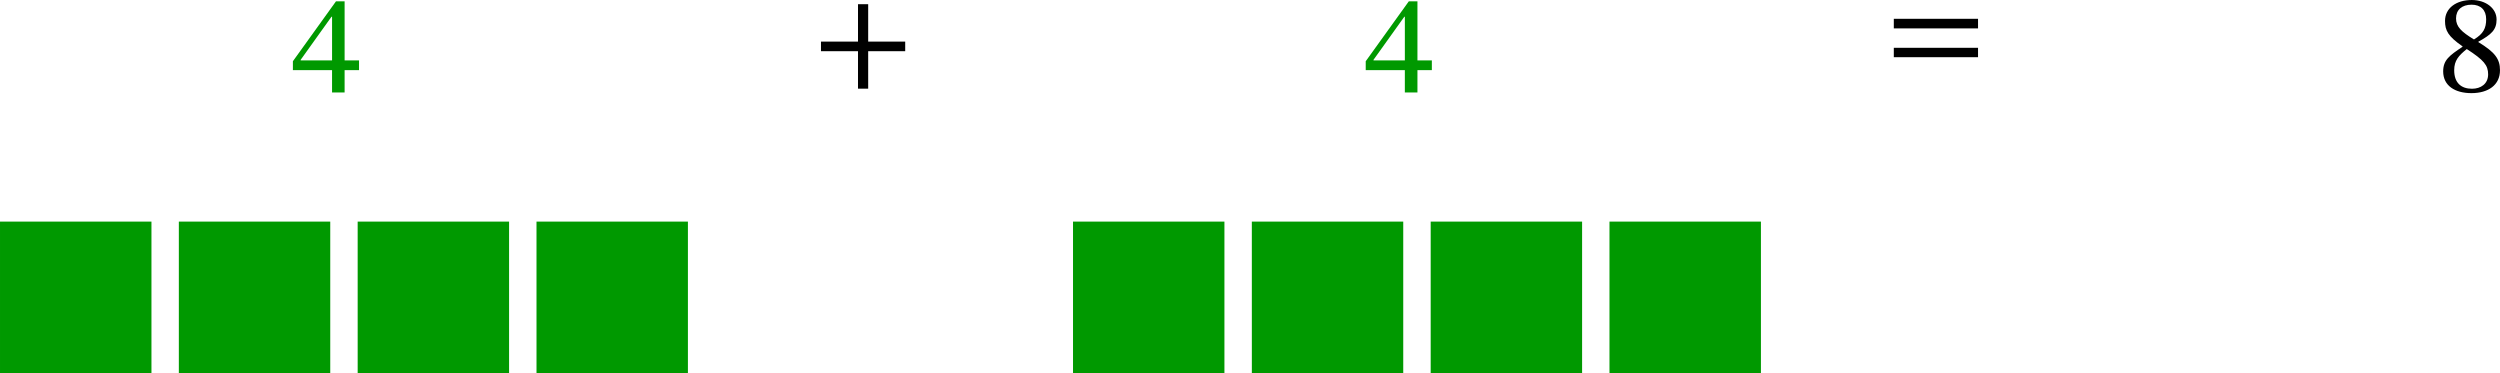 <?xml version="1.0" encoding="UTF-8" standalone="no"?>
<svg
   xmlns:dc="http://purl.org/dc/elements/1.1/"
   xmlns:cc="http://creativecommons.org/ns#"
   xmlns:rdf="http://www.w3.org/1999/02/22-rdf-syntax-ns#"
   xmlns:svg="http://www.w3.org/2000/svg"
   xmlns="http://www.w3.org/2000/svg"
   xmlns:sodipodi="http://sodipodi.sourceforge.net/DTD/sodipodi-0.dtd"
   xmlns:inkscape="http://www.inkscape.org/namespaces/inkscape"
   width="317.233"
   height="47.333"
   viewBox="0 0 237.925 35.5"
   class="displayed_equation"
   version="1.1"
   id="svg8"
   sodipodi:docname="1.svg">
  <defs
     id="defs12" />
  <sodipodi:namedview
     pagecolor="#ffffff"
     bordercolor="#666666"
     borderopacity="1"
     objecttolerance="10"
     gridtolerance="10"
     guidetolerance="10"
     inkscape:pageopacity="0"
     inkscape:pageshadow="2"
     inkscape:window-width="640"
     inkscape:window-height="480"
     id="namedview10" />
  <path
     d="M 0.398,35.102 H 14.015 V 21.488 H 0.398 Z m 17.02,0 H 31.031 V 21.488 H 17.418 Z m 17.02,0 H 48.05 V 21.488 H 34.437 Z m 17.02,0 H 65.07 V 21.488 H 51.457 Z m 51.059,0 h 13.613 V 21.488 h -13.613 z m 17.02,0 H 133.148 V 21.488 h -13.613 z m 17.02,0 h 13.613 V 21.488 h -13.613 z m 17.016,0 h 13.617 V 21.488 h -13.617 z m 0,0"
     fill="#009900"
     stroke-width="0.797"
     stroke="#009900"
     stroke-miterlimit="10"
     id="path2" />
  <path
     d="M 34.168,6.676 V 5.75 H 32.796 V 0.125 h -0.82 l -4.102,5.703 v 0.848 h 3.727 v 2.125 h 1.195 v -2.125 z M 31.601,5.75 H 28.613 V 5.695 l 2.934,-4.102 h 0.055 v 4.156 M 136.269,6.676 V 5.75 H 134.898 v -5.625 h -0.82 l -4.102,5.703 v 0.848 h 3.723 v 2.125 h 1.199 v -2.125 z m -2.57,-0.926 h -2.984 v -0.055 l 2.934,-4.102 h 0.051 v 4.156"
     fill="#009900"
     id="path4" />
  <path
     d="M 86.148,4.875 V 3.961 h -3.523 v -3.562 h -0.969 v 3.562 H 78.132 V 4.875 h 3.523 v 3.562 h 0.969 V 4.875 h 3.523 M 237.925,6.684 c 0,-1.074 -0.484,-1.723 -2.059,-2.676 v -0.039 c 1.25,-0.688 1.734,-1.133 1.734,-2.113 0,-1.062 -1.023,-1.855 -2.355,-1.855 -1.477,0 -2.551,0.766 -2.551,1.992 0,0.914 0.293,1.465 1.664,2.418 v 0.043 c -1.25,0.832 -1.84,1.262 -1.84,2.34 0,1.371 1.129,2.07 2.688,2.07 1.602,0 2.719,-0.766 2.719,-2.18 z m -1.316,-4.855 c 0,0.863 -0.27,1.387 -1.16,1.926 -1.195,-0.727 -1.707,-1.211 -1.707,-2.004 0,-0.82 0.566,-1.305 1.48,-1.305 0.859,0 1.387,0.496 1.387,1.383 z m -1.844,2.84 c 1.625,1.047 2.031,1.547 2.031,2.406 0,0.914 -0.703,1.371 -1.535,1.371 -1.02,0 -1.695,-0.551 -1.695,-1.762 0,-0.926 0.43,-1.398 1.199,-2.016 M 188.25,2.703 V 1.789 h -8.016 v 0.914 z m 0,2.742 V 4.547 h -8.016 v 0.898 h 8.016"
     id="path6" />
</svg>
